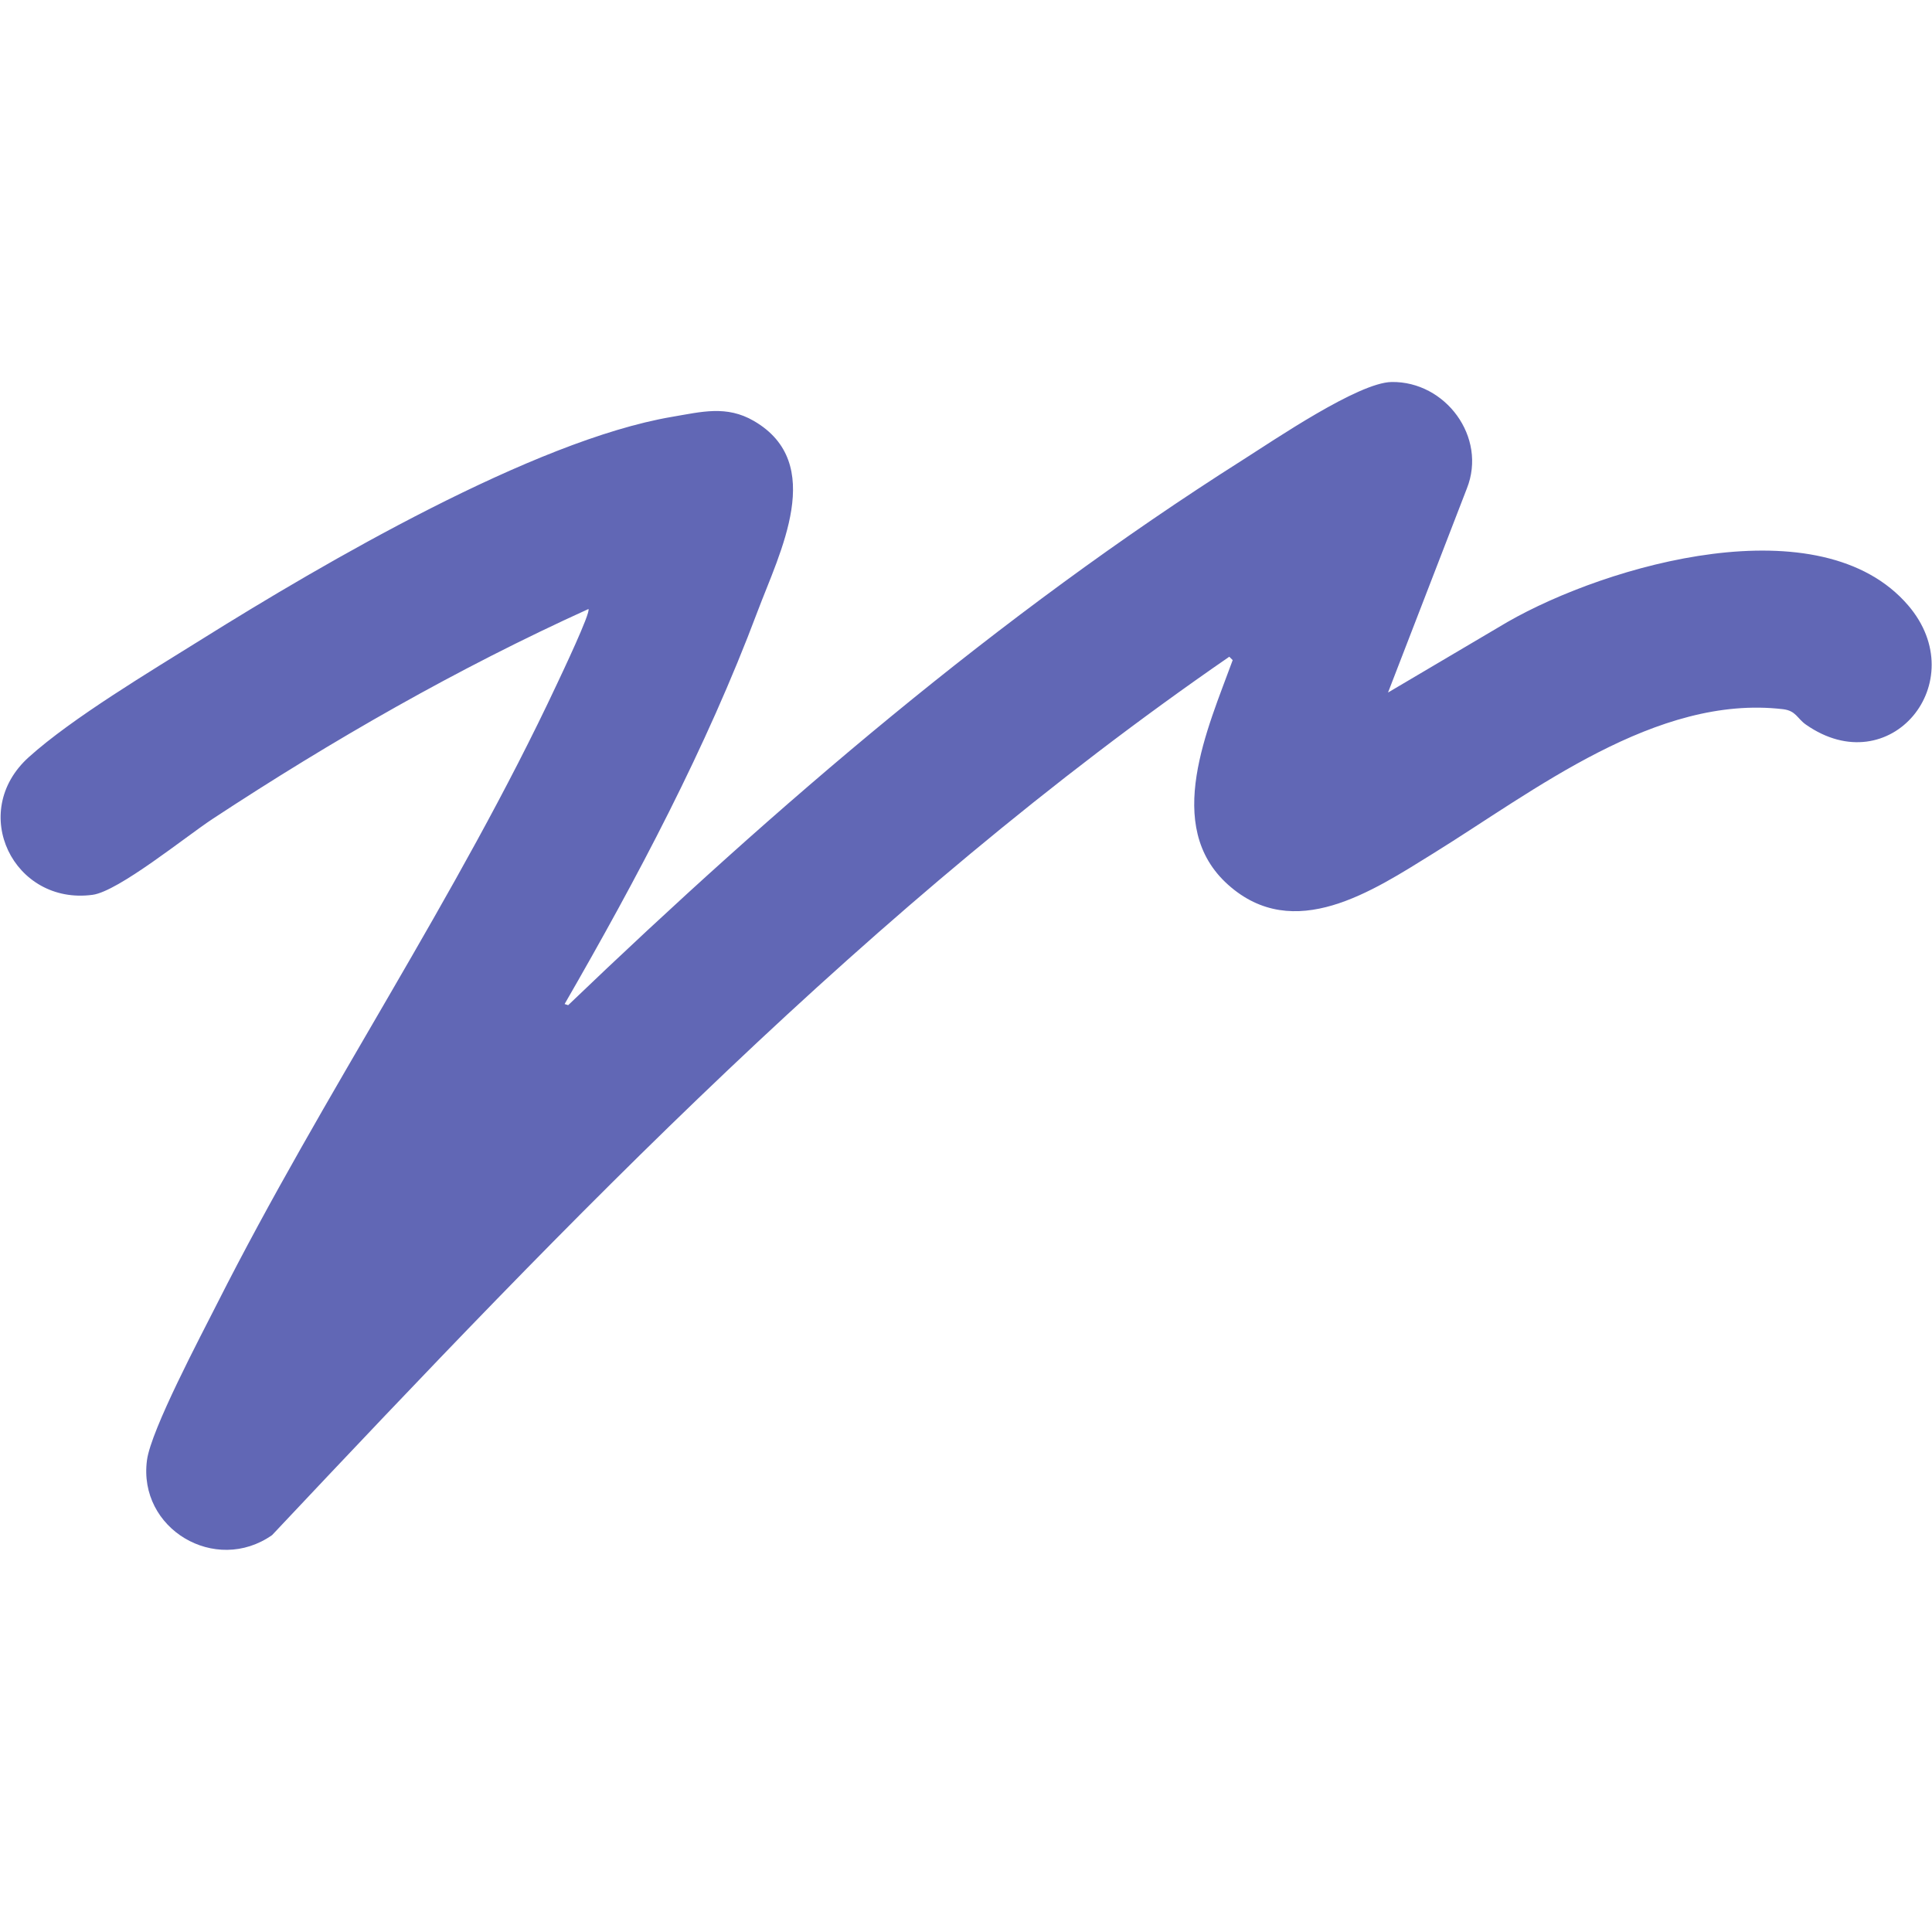 <?xml version="1.0" encoding="UTF-8"?>
<svg id="Calque_1" data-name="Calque 1" xmlns="http://www.w3.org/2000/svg" viewBox="0 0 250 250">
  <defs>
    <style>
      .cls-1 {
        fill: #6167b5;
      }
    </style>
  </defs>
  <path class="cls-1" d="M179.6,89.62l15.44-9.12c12.98-7.45,40.58-15.37,51.89-2.15,8.45,9.89-2.35,23.04-13.25,15.41-1.13-.79-1.28-1.79-2.95-1.99-16.41-1.94-32.24,10.6-45.28,18.67-7.83,4.85-18.01,11.68-26.54,4.04-8.48-7.59-2.59-20.3.6-29.06l-.44-.44c-46.36,31.96-85.44,72.85-123.86,113.66-7.34,5.15-17.38-.8-16.19-9.7.53-3.94,6.97-16.08,9.08-20.26,13.75-27.21,31.03-52.54,43.98-80.19.52-1.11,4.42-9.3,4.06-9.68-16.93,7.68-33.14,16.97-48.65,27.17-3.42,2.25-12.16,9.36-15.51,9.81-10.21,1.37-16.16-10.7-8.25-17.82,5.64-5.08,15.77-11.12,22.41-15.27,15.67-9.8,42.93-25.72,60.81-28.76,3.84-.65,7.05-1.53,10.6.53,9.42,5.47,3.36,16.97.45,24.72-6.63,17.65-15.55,34.44-24.94,50.73l.46.15c27.01-25.88,55.61-50.47,87.28-70.55,4.09-2.59,14.96-10.02,19.27-10.09,6.96-.11,12.39,7.12,9.74,13.78l-10.2,26.4Z"/>
</svg>